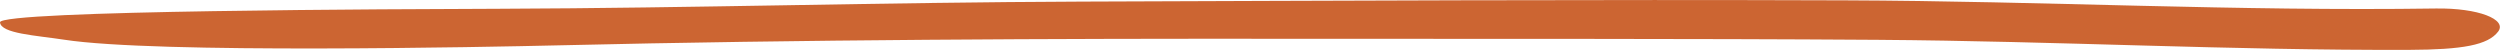 <?xml version="1.0" encoding="UTF-8"?><svg id="Ebene_2" xmlns="http://www.w3.org/2000/svg" viewBox="0 0 359.04 7.16"><defs><style>.cls-1{fill:#cc6532;}</style></defs><g id="Ebene_1-2"><path class="cls-1" d="M0,3.21c.15,1.62,5.16,1.87,9.2,2.49,13.22,2.04,60.75,1.05,71.08,.81,35.18-.83,70.46-.98,105.72-.94,27.91,.03,55.82-.04,83.74,.15,25.54,.18,50.73,1.53,76.28,1.44,7.6-.03,11.28-.67,12.76-2.63,1.31-1.74-2.84-3.4-8.97-3.31-28.42,.42-56.49-1.07-84.83-1.17-36.58-.13-73.13,.05-109.7,.18-27.93,.1-55.71,.93-83.6,1.03C57.98,1.31-.16,1.47,0,3.21"/></g></svg>